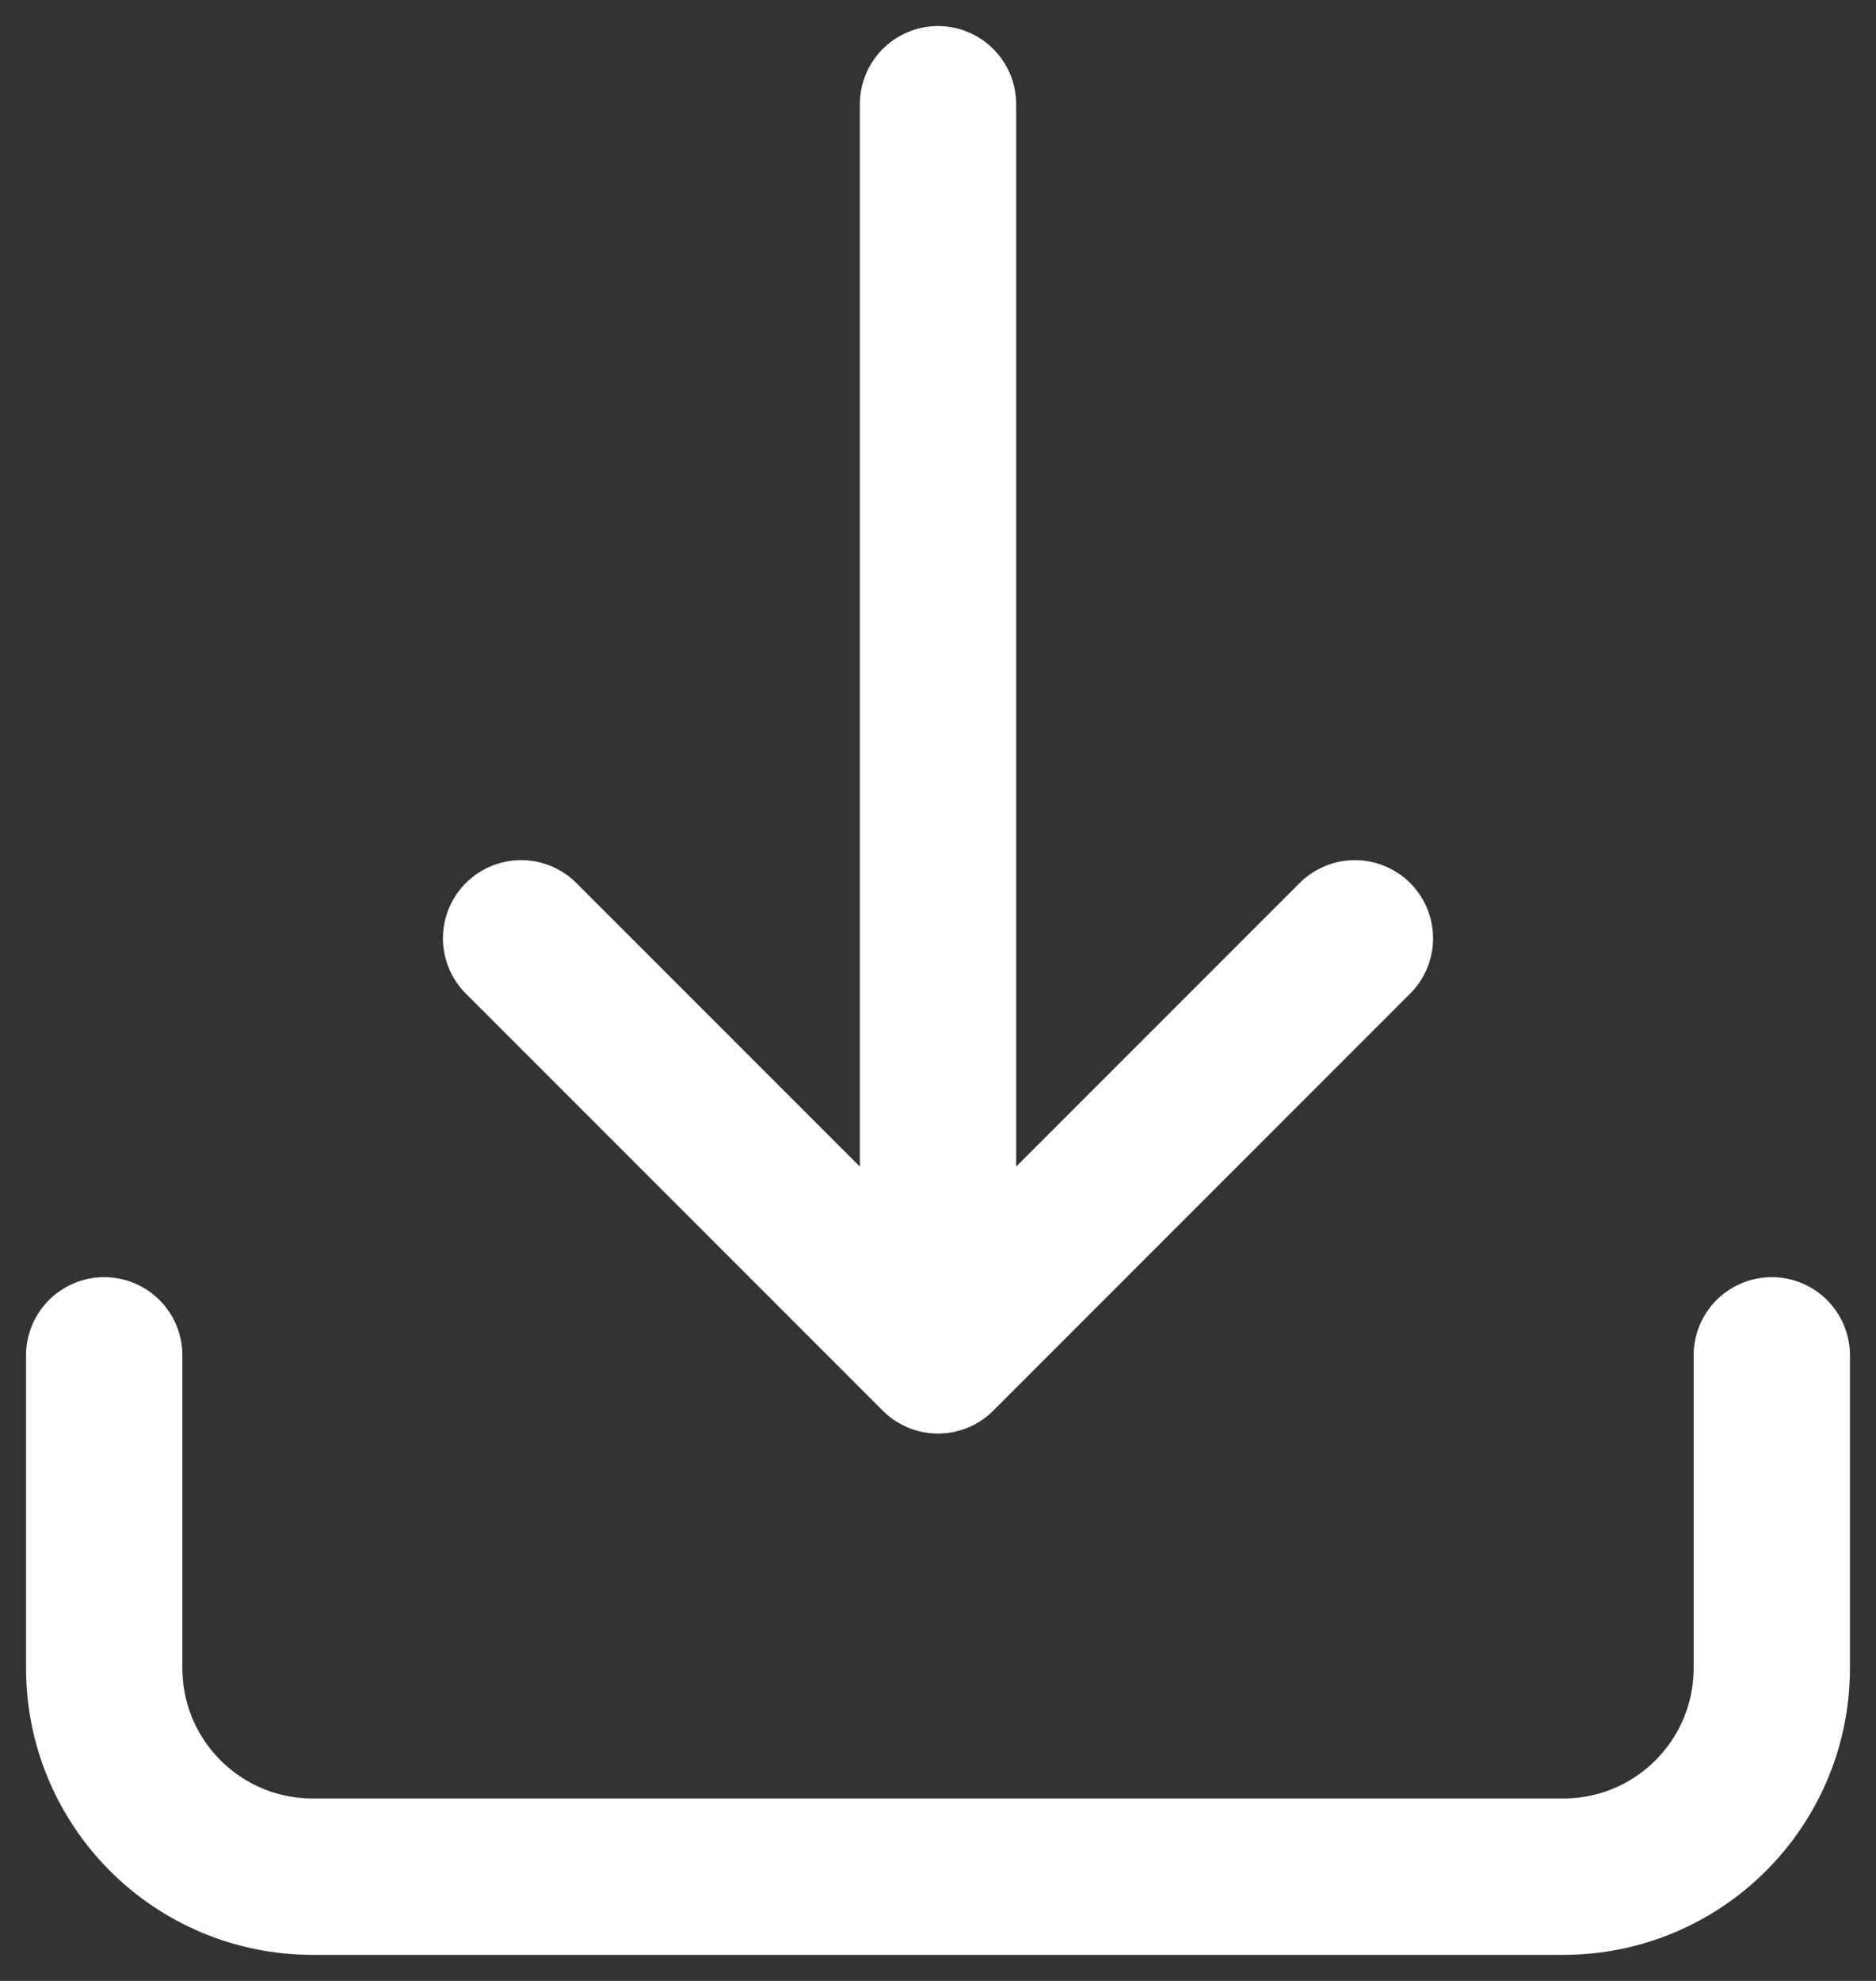 <svg width="18" height="19" viewBox="0 0 18 19" fill="none" xmlns="http://www.w3.org/2000/svg">
<rect x="0" y="0" width="18" height="19" fill="#333333" stroke="none"/>
<path d="M17 13V16C17 17.105 16.105 18 15 18H3C1.895 18 1 17.105 1 16L1 13M5 9L9 13M9 13L13 9M9 13V1" stroke="white" stroke-width="1.5" stroke-linecap="round" stroke-linejoin="round"/>
</svg>
